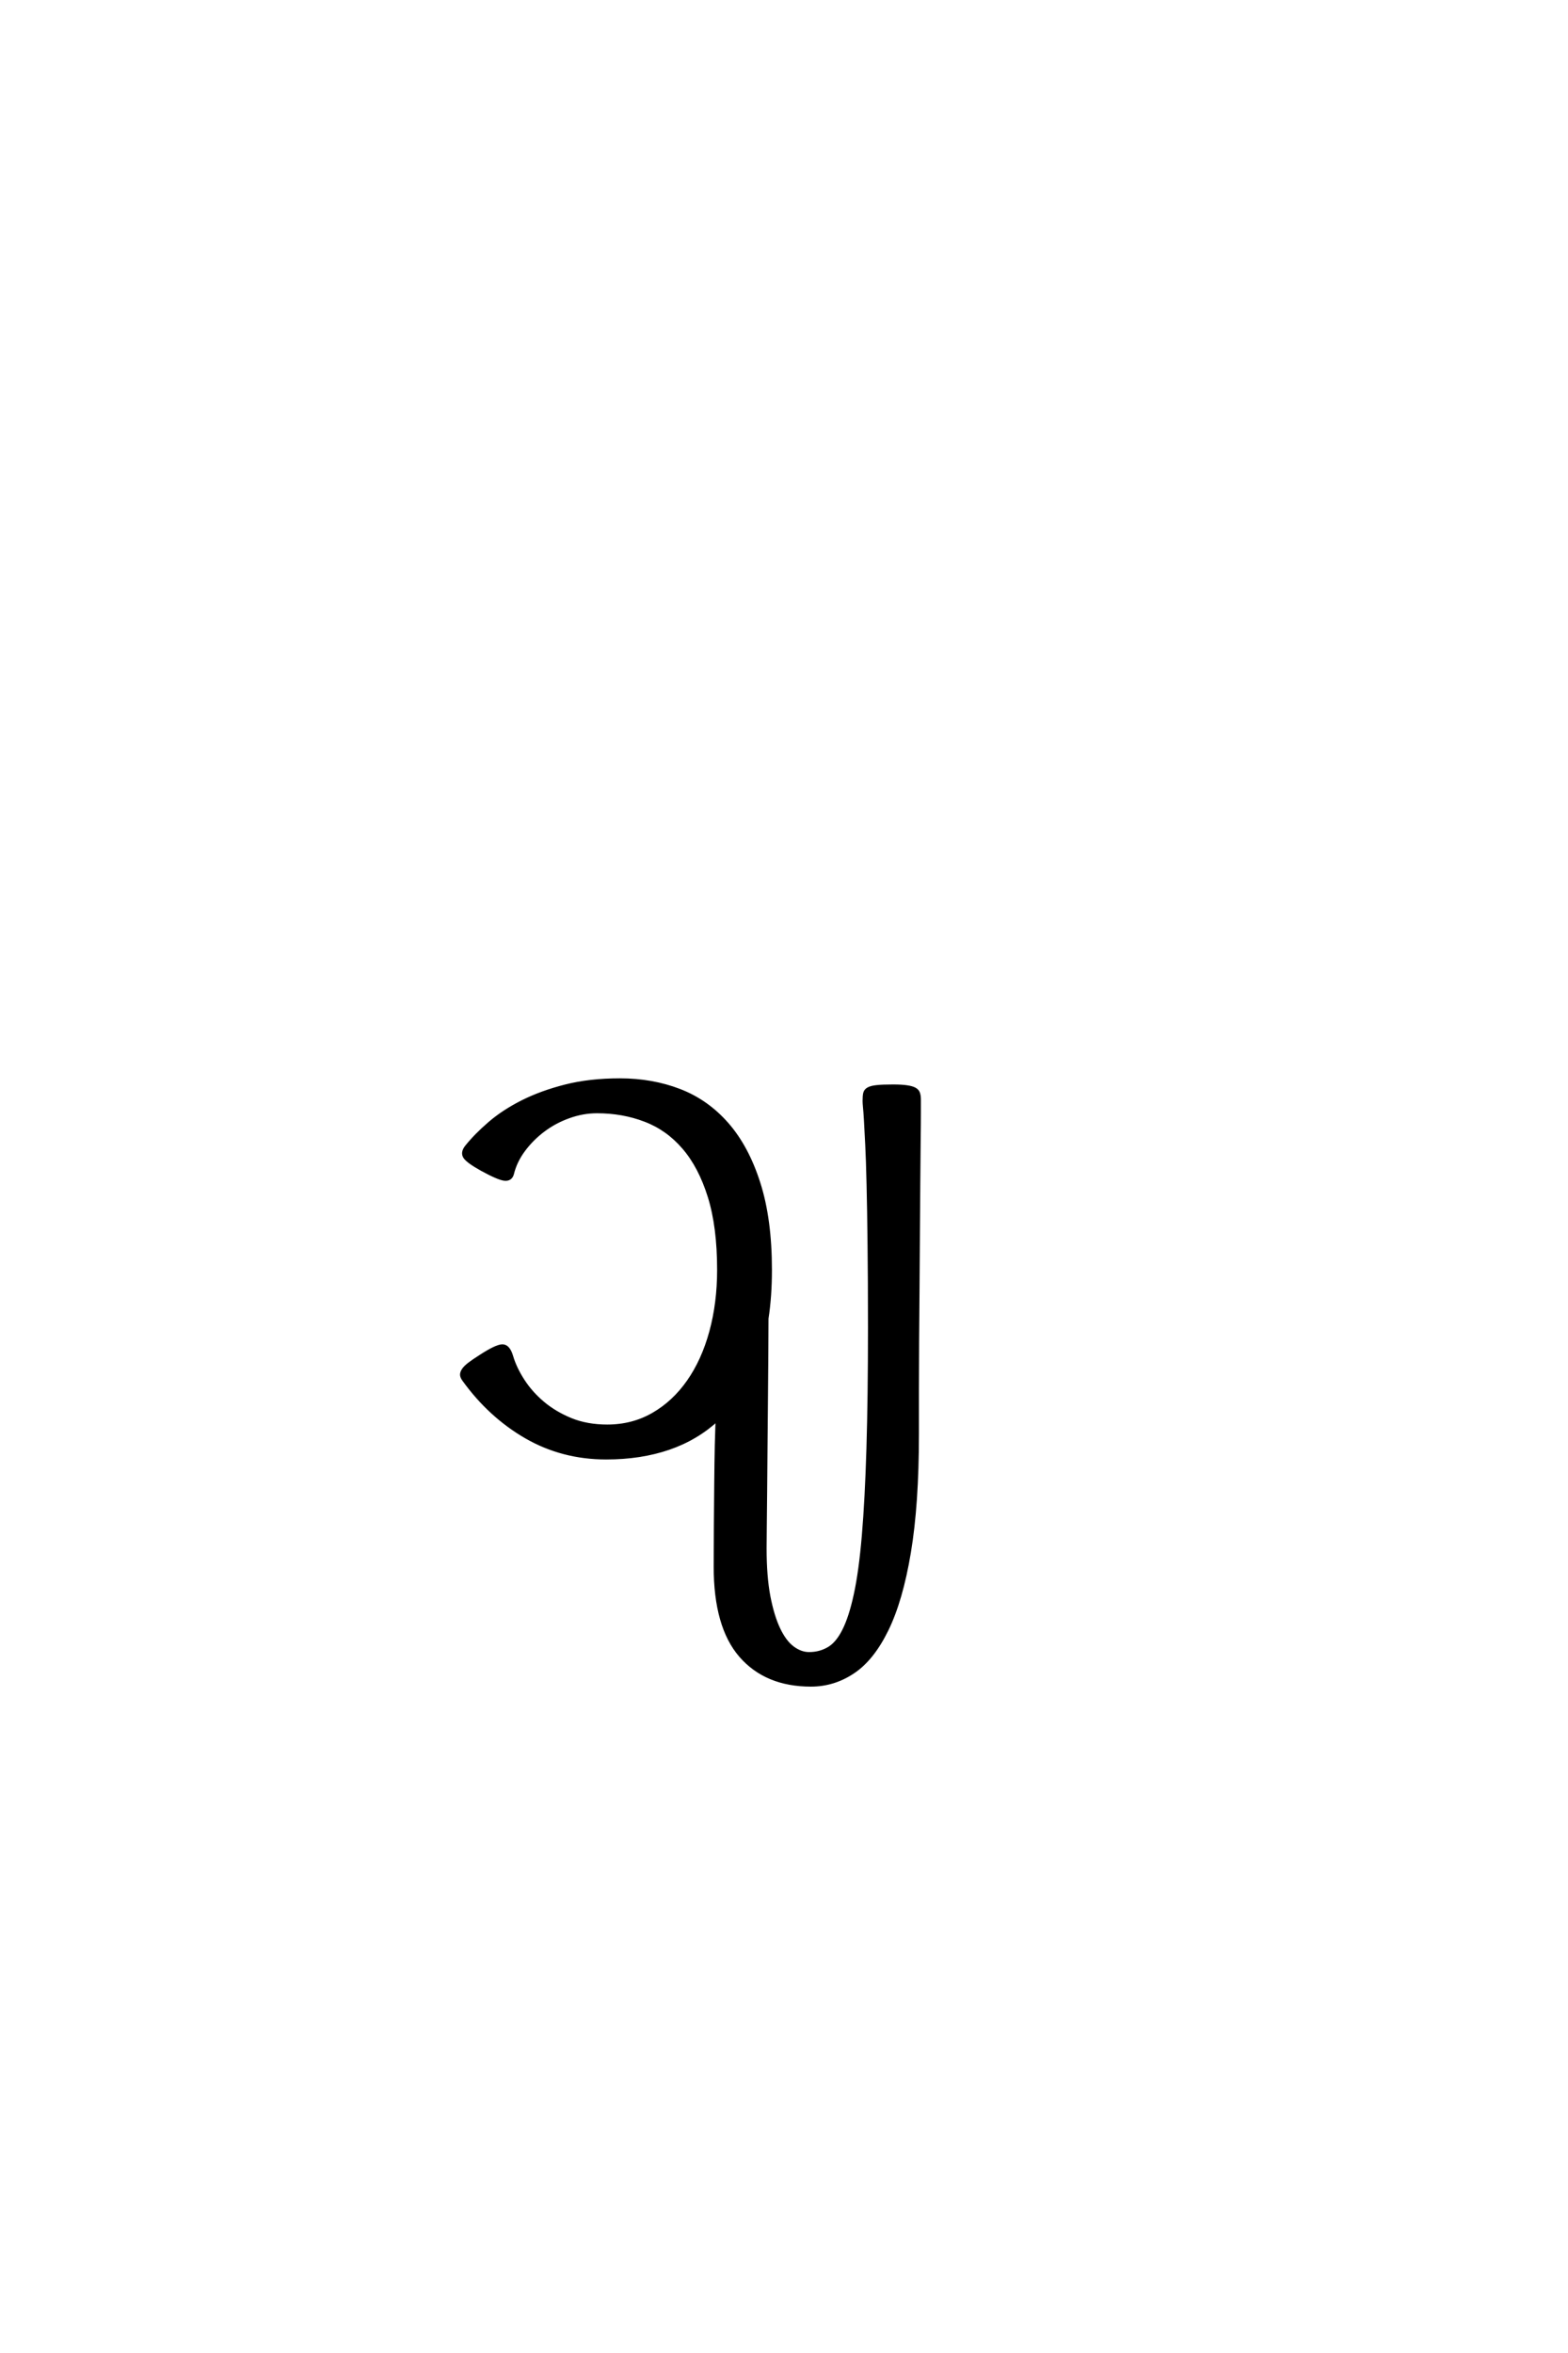 <?xml version='1.0' encoding='UTF-8'?>
<!DOCTYPE svg PUBLIC "-//W3C//DTD SVG 1.0//EN"
    "http://www.w3.org/TR/2001/REC-SVG-20010904/DTD/svg10.dtd">

<svg xmlns='http://www.w3.org/2000/svg' version='1.0'
     width='40.0' height='60.0'>

 <g transform='scale(0.1 -0.1) translate(110.0 -370.0)'>
  <path d='M124.422 89.547
Q124.422 89.156 124.422 86.281
Q124.422 83.406 124.359 78.812
Q124.312 74.219 124.266 68.203
Q124.219 62.203 124.172 55.469
Q124.125 48.734 124.078 41.656
Q124.031 34.578 123.969 27.828
Q123.922 21.094 123.922 15.031
Q123.922 8.984 123.922 4.297
Q123.922 -13.578 121.875 -25.828
Q119.828 -38.094 116.156 -45.562
Q112.5 -53.031 107.562 -56.297
Q102.641 -59.578 96.875 -59.578
Q85.453 -59.578 79 -52.156
Q72.562 -44.734 72.562 -29.5
Q72.562 -24.609 72.609 -18.984
Q72.656 -13.375 72.703 -8.094
Q72.75 -2.828 72.844 1.516
Q72.953 5.859 73.047 8.203
Q67.672 3.219 60.547 0.781
Q53.422 -1.656 44.625 -1.656
Q33.5 -1.656 24.266 3.656
Q15.047 8.984 8.406 18.172
Q7.906 18.844 7.859 19.375
Q7.812 19.922 8.25 20.609
Q8.688 21.297 9.766 22.125
Q10.844 22.953 12.703 24.125
Q16.609 26.656 18.109 26.703
Q19.625 26.766 20.406 24.125
Q21.297 21.094 23.344 17.922
Q25.391 14.75 28.469 12.156
Q31.547 9.578 35.641 7.906
Q39.75 6.25 44.922 6.25
Q51.375 6.25 56.641 9.281
Q61.922 12.312 65.672 17.672
Q69.438 23.047 71.438 30.375
Q73.438 37.703 73.438 46.188
Q73.438 57.234 71.047 64.891
Q68.656 72.562 64.5 77.391
Q60.359 82.234 54.641 84.422
Q48.922 86.625 42.281 86.625
Q38.672 86.625 35.109 85.344
Q31.547 84.078 28.609 81.875
Q25.688 79.688 23.531 76.797
Q21.391 73.922 20.609 70.703
Q20.219 69.234 18.656 69.422
Q17.094 69.625 12.984 71.875
Q9.469 73.828 8.688 74.953
Q7.906 76.078 9.078 77.547
Q11.422 80.469 14.938 83.5
Q18.453 86.531 23.281 88.969
Q28.125 91.406 34.281 92.969
Q40.438 94.531 48.141 94.531
Q56.344 94.531 63.328 91.844
Q70.312 89.156 75.438 83.297
Q80.562 77.438 83.484 68.25
Q86.422 59.078 86.422 46.188
Q86.422 39.453 85.547 33.797
Q85.547 29.984 85.5 24.609
Q85.453 19.234 85.406 13.234
Q85.359 7.234 85.297 1.125
Q85.25 -4.984 85.203 -10.203
Q85.156 -15.438 85.109 -19.344
Q85.062 -23.25 85.062 -24.812
Q85.062 -32.031 86.031 -37.109
Q87.016 -42.188 88.578 -45.453
Q90.141 -48.734 92.188 -50.25
Q94.234 -51.766 96.391 -51.766
Q99.125 -51.766 101.359 -50.484
Q103.609 -49.219 105.312 -45.844
Q107.031 -42.484 108.297 -36.625
Q109.578 -30.766 110.359 -21.531
Q111.141 -12.312 111.531 0.719
Q111.922 13.766 111.922 31.453
Q111.922 43.75 111.812 52.734
Q111.719 61.719 111.562 67.969
Q111.422 74.219 111.219 78.125
Q111.031 82.031 110.891 84.375
Q110.75 86.719 110.641 87.734
Q110.547 88.766 110.547 89.266
Q110.547 90.438 110.688 91.156
Q110.844 91.891 111.578 92.281
Q112.312 92.672 113.719 92.812
Q115.141 92.969 117.781 92.969
Q120.016 92.969 121.328 92.766
Q122.656 92.578 123.344 92.188
Q124.031 91.797 124.219 91.156
Q124.422 90.531 124.422 89.547
'
        style='fill: #000000; stroke: #000000'/>

 </g>
</svg>
